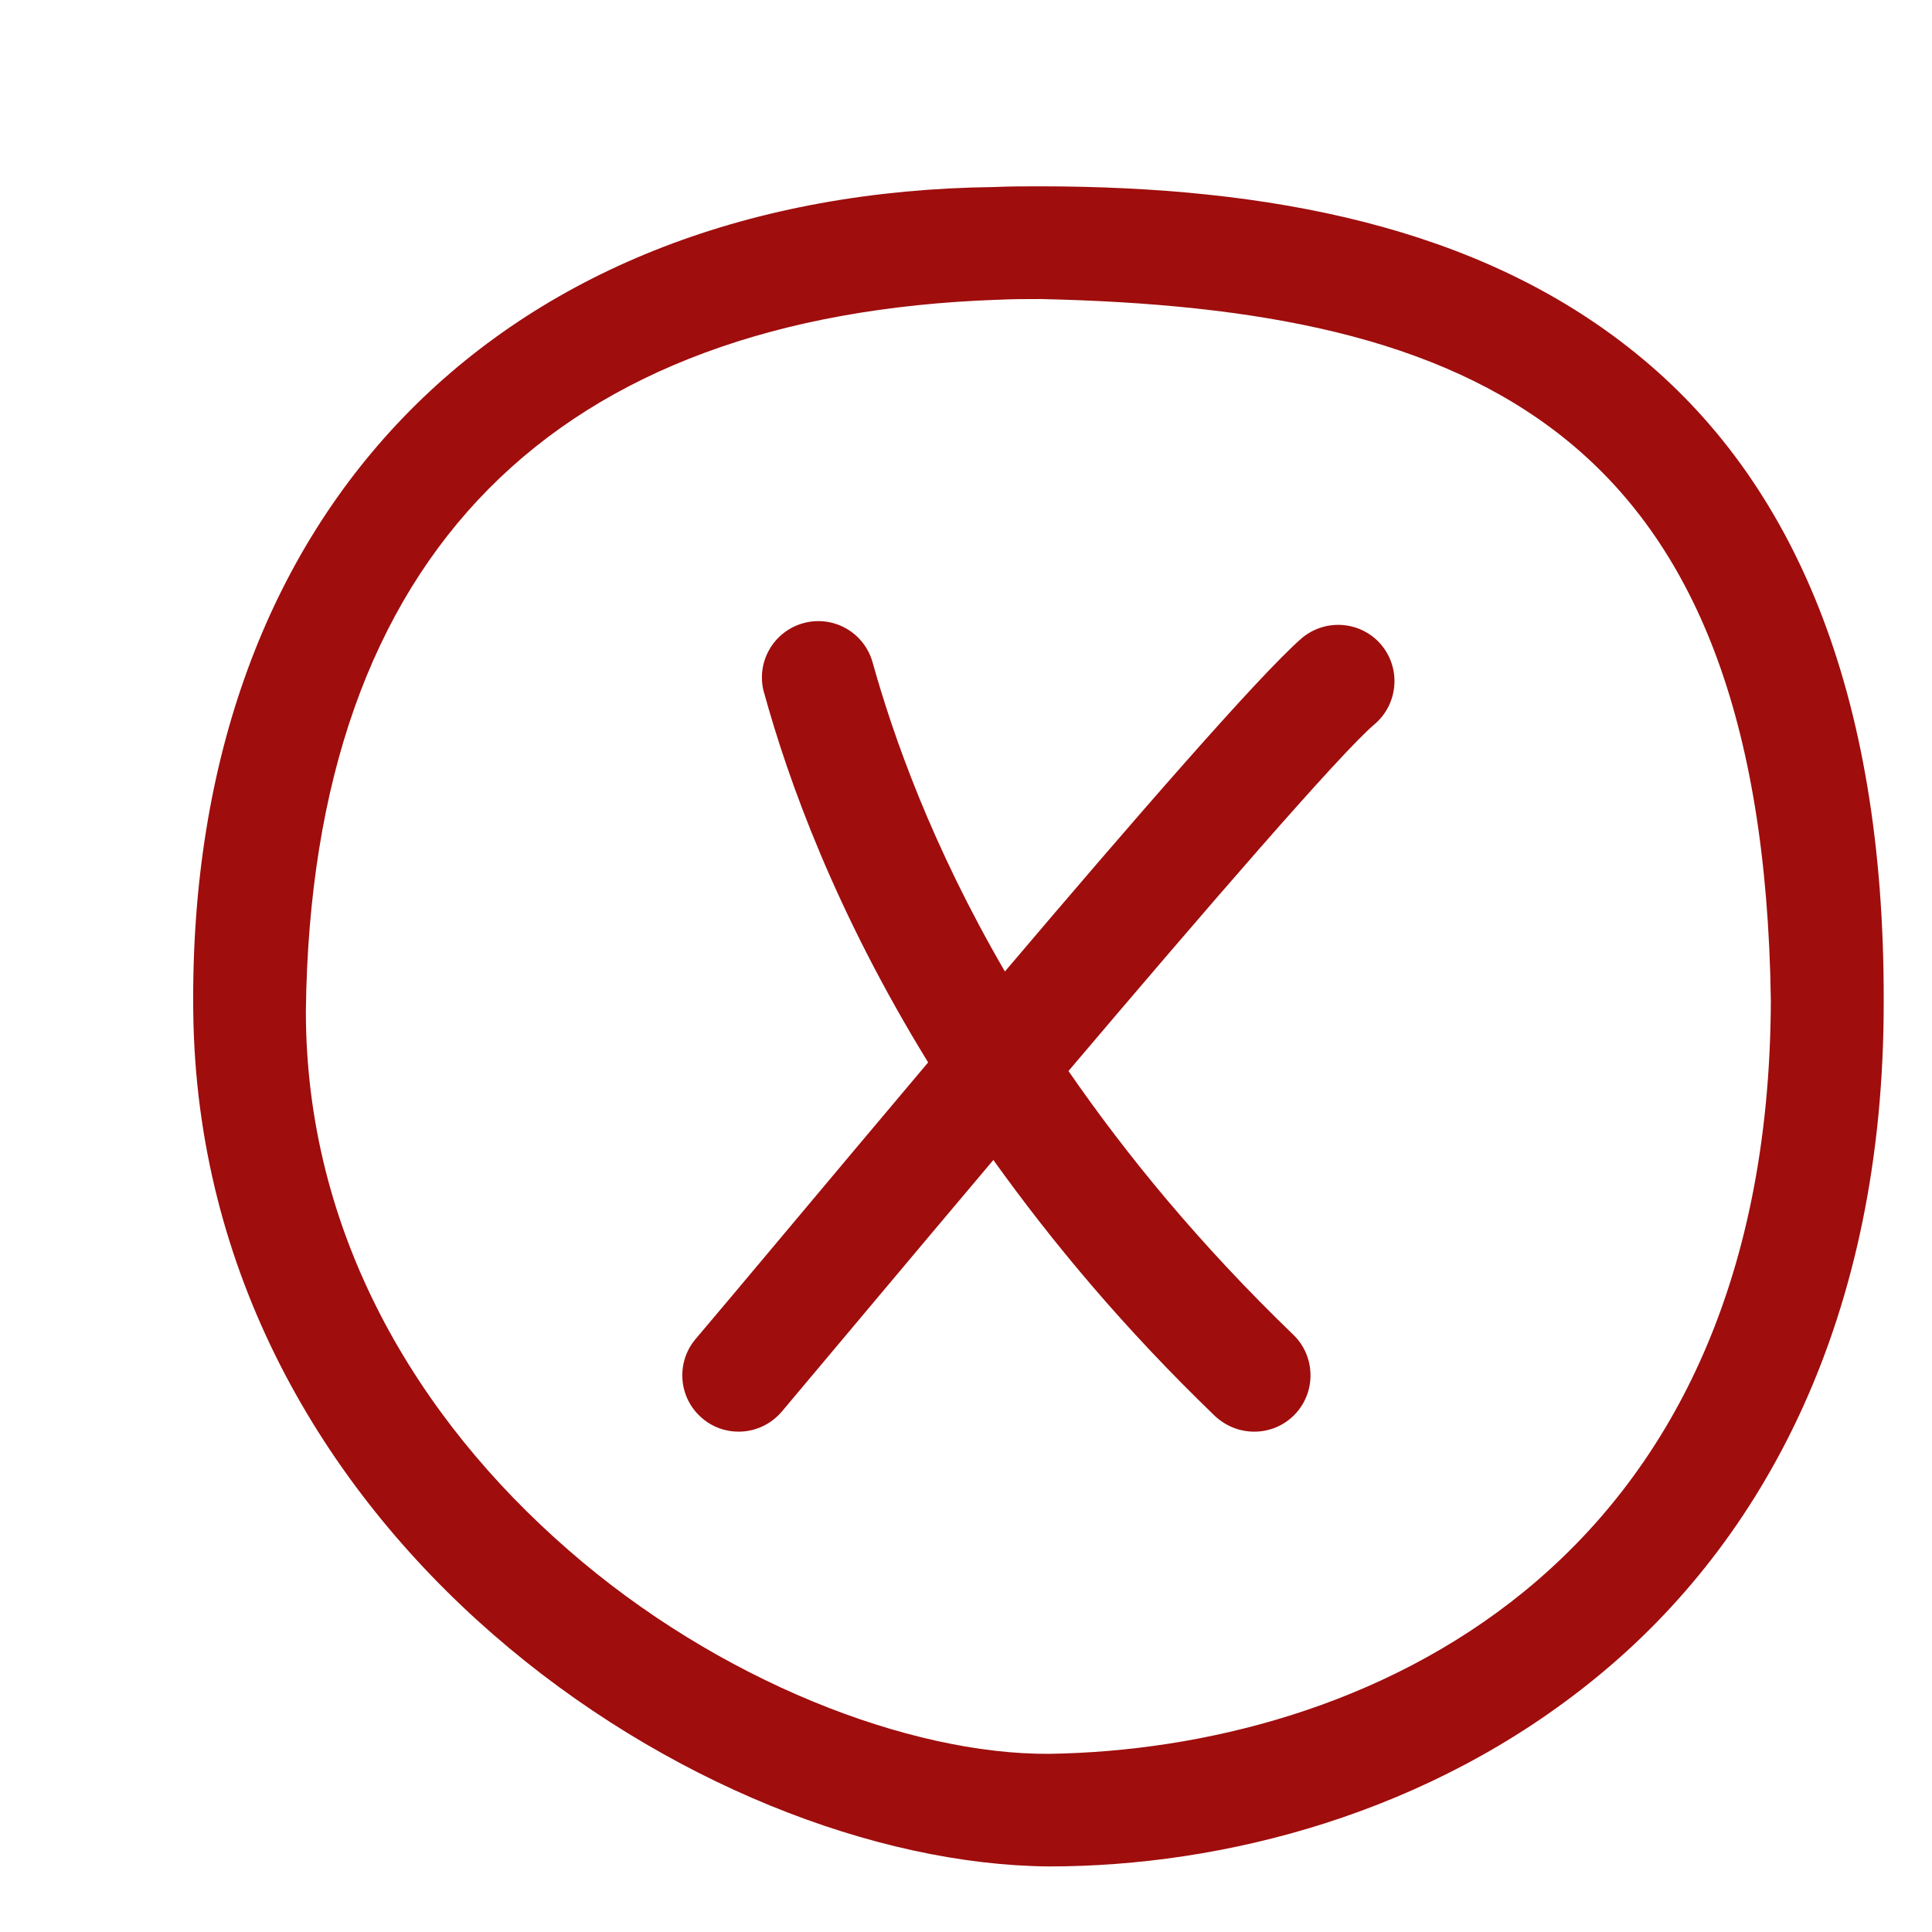 <?xml version="1.0" encoding="UTF-8"?> <svg xmlns="http://www.w3.org/2000/svg" width="82" height="82" viewBox="0 0 82 82" fill="none"><path d="M69.4 14.97C62.733 9.584 53.815 7.918 44.178 7.908C43.542 7.908 42.876 7.908 42.201 7.938C21.59 8.183 7.967 21.381 8.202 42.912C8.433 65.179 29.814 79.107 44.528 79.217C51.913 79.217 60.676 76.99 67.748 71.2C74.82 65.434 79.98 55.985 79.95 42.461C79.98 29.304 76.096 20.36 69.4 14.97ZM44.528 74.438C38.597 74.473 30.484 71.35 24.103 65.769C17.687 60.179 12.982 52.351 12.982 42.912C13.212 23.388 23.673 13.378 42.346 12.722H42.376C42.956 12.692 43.557 12.692 44.178 12.692C62.493 13.103 74.82 18.143 75.16 42.461C75.08 66.9 57.548 74.247 44.528 74.438Z" fill="#9F0D0D"></path><path d="M58.609 27.349C57.753 26.356 56.247 26.238 55.241 27.094C53.414 28.693 48.091 34.822 42.651 41.233C39.538 35.875 37.922 31.276 37.036 28.115C36.68 26.834 35.359 26.096 34.088 26.451C32.822 26.806 32.071 28.115 32.426 29.396V29.386C33.457 33.133 35.459 38.695 39.393 45.092C35.269 49.979 31.475 54.533 29.528 56.826C28.672 57.832 28.798 59.348 29.804 60.194C30.249 60.579 30.8 60.764 31.35 60.764C32.026 60.764 32.696 60.479 33.177 59.919C34.924 57.847 38.362 53.733 42.161 49.233C44.663 52.727 47.701 56.375 51.56 60.094C52.033 60.539 52.633 60.764 53.234 60.764C53.86 60.764 54.48 60.524 54.951 60.039C55.867 59.088 55.842 57.571 54.896 56.655C50.874 52.772 47.801 49.008 45.349 45.457C51.144 38.625 56.933 31.916 58.359 30.723C59.35 29.862 59.47 28.355 58.609 27.349Z" fill="#9F0D0D"></path></svg> 